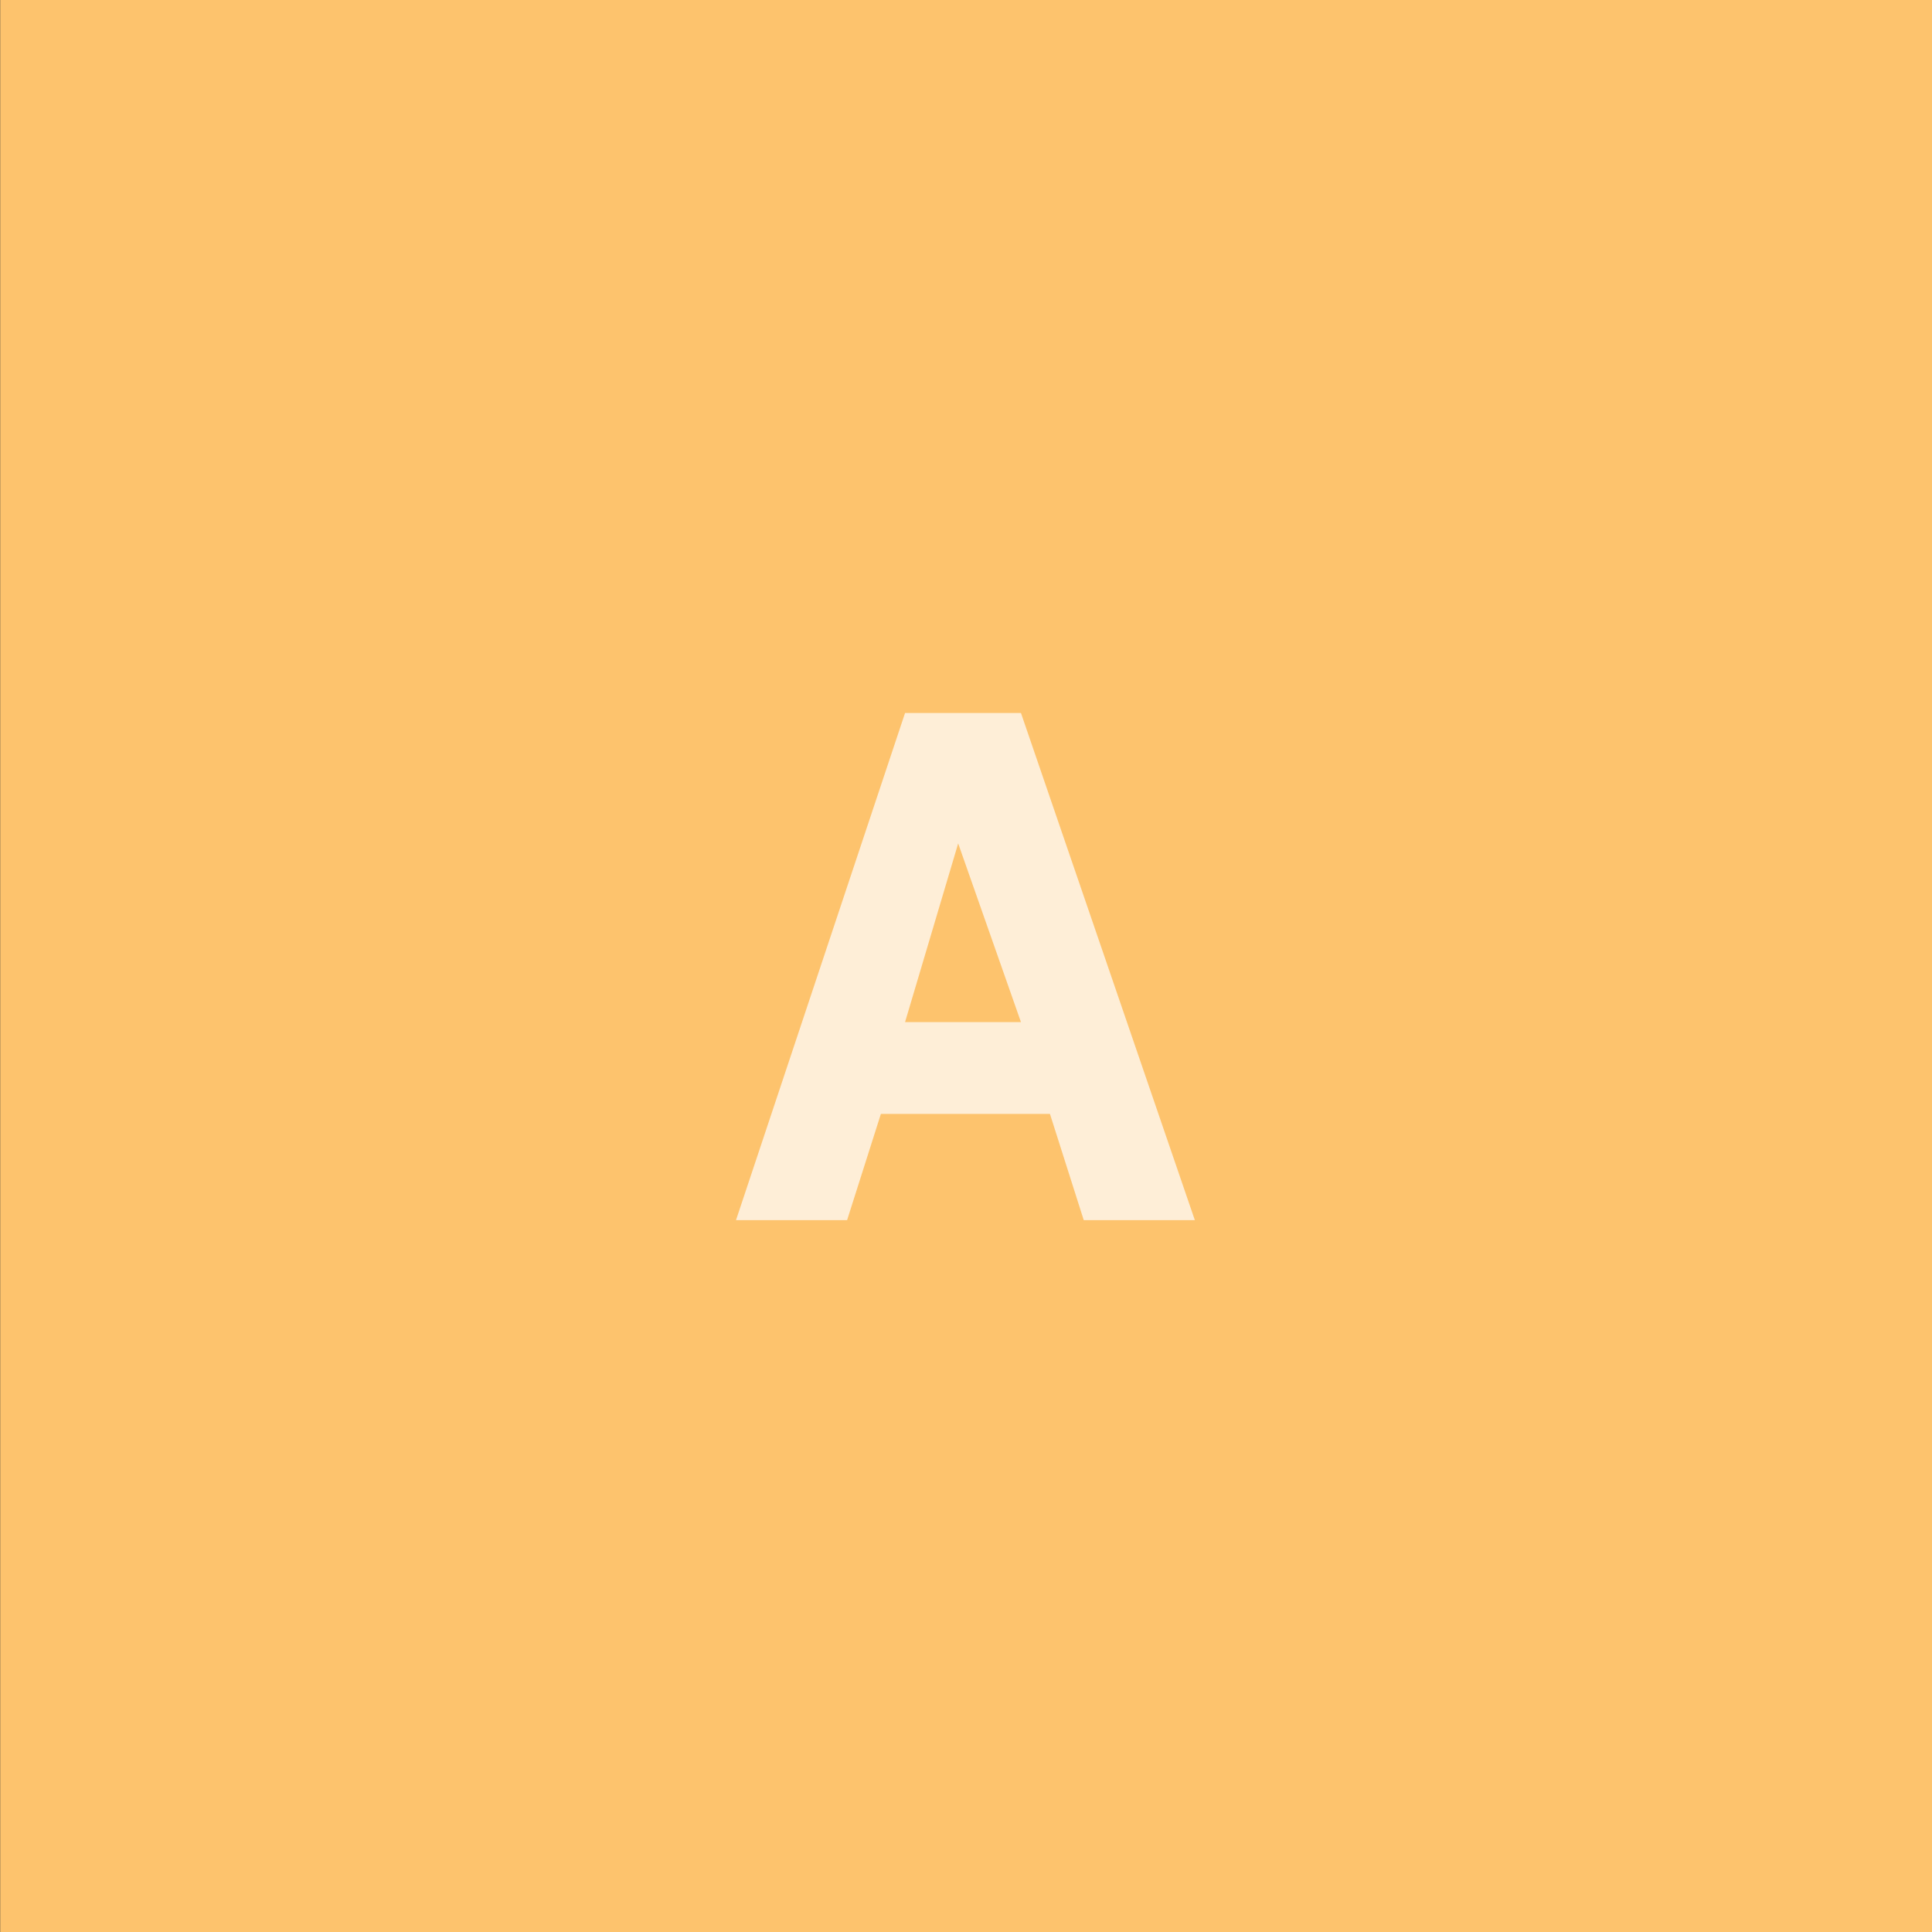 <?xml version="1.0" encoding="utf-8"?>
<!-- Generator: Adobe Illustrator 21.0.0, SVG Export Plug-In . SVG Version: 6.00 Build 0)  -->
<svg version="1.1" id="Layer_1" xmlns="http://www.w3.org/2000/svg" xmlns:xlink="http://www.w3.org/1999/xlink" x="0px" y="0px"
	 viewBox="0 0 40 40" style="enable-background:new 0 0 40 40;" xml:space="preserve">
<rect x="0" y="0" width="40" height="40" fill="#333333" stroke="none"/>
<style type="text/css">
	.st0{fill:#FDC36D;}
	.st1{fill:#FEEED7;}
</style>
<g id="assets" transform="translate(188 148)">
	<g id="Group_864" transform="translate(-655.096 -3492)">
		<rect id="Rectangle_875" x="467.1" y="3344" class="st0" width="40" height="40"/>
		<g id="Group_184" transform="translate(482.334 3358.762)">
			<path id="Path_534" class="st1" d="M3.5,0L0,10.5h2.3L3,8.3h3.5l0.7,2.2h2.3L5.9,0H3.5z M5.9,6.4H3.5l1.1-3.7L5.9,6.4z"/>
		</g>
	</g>
</g>
</svg>
